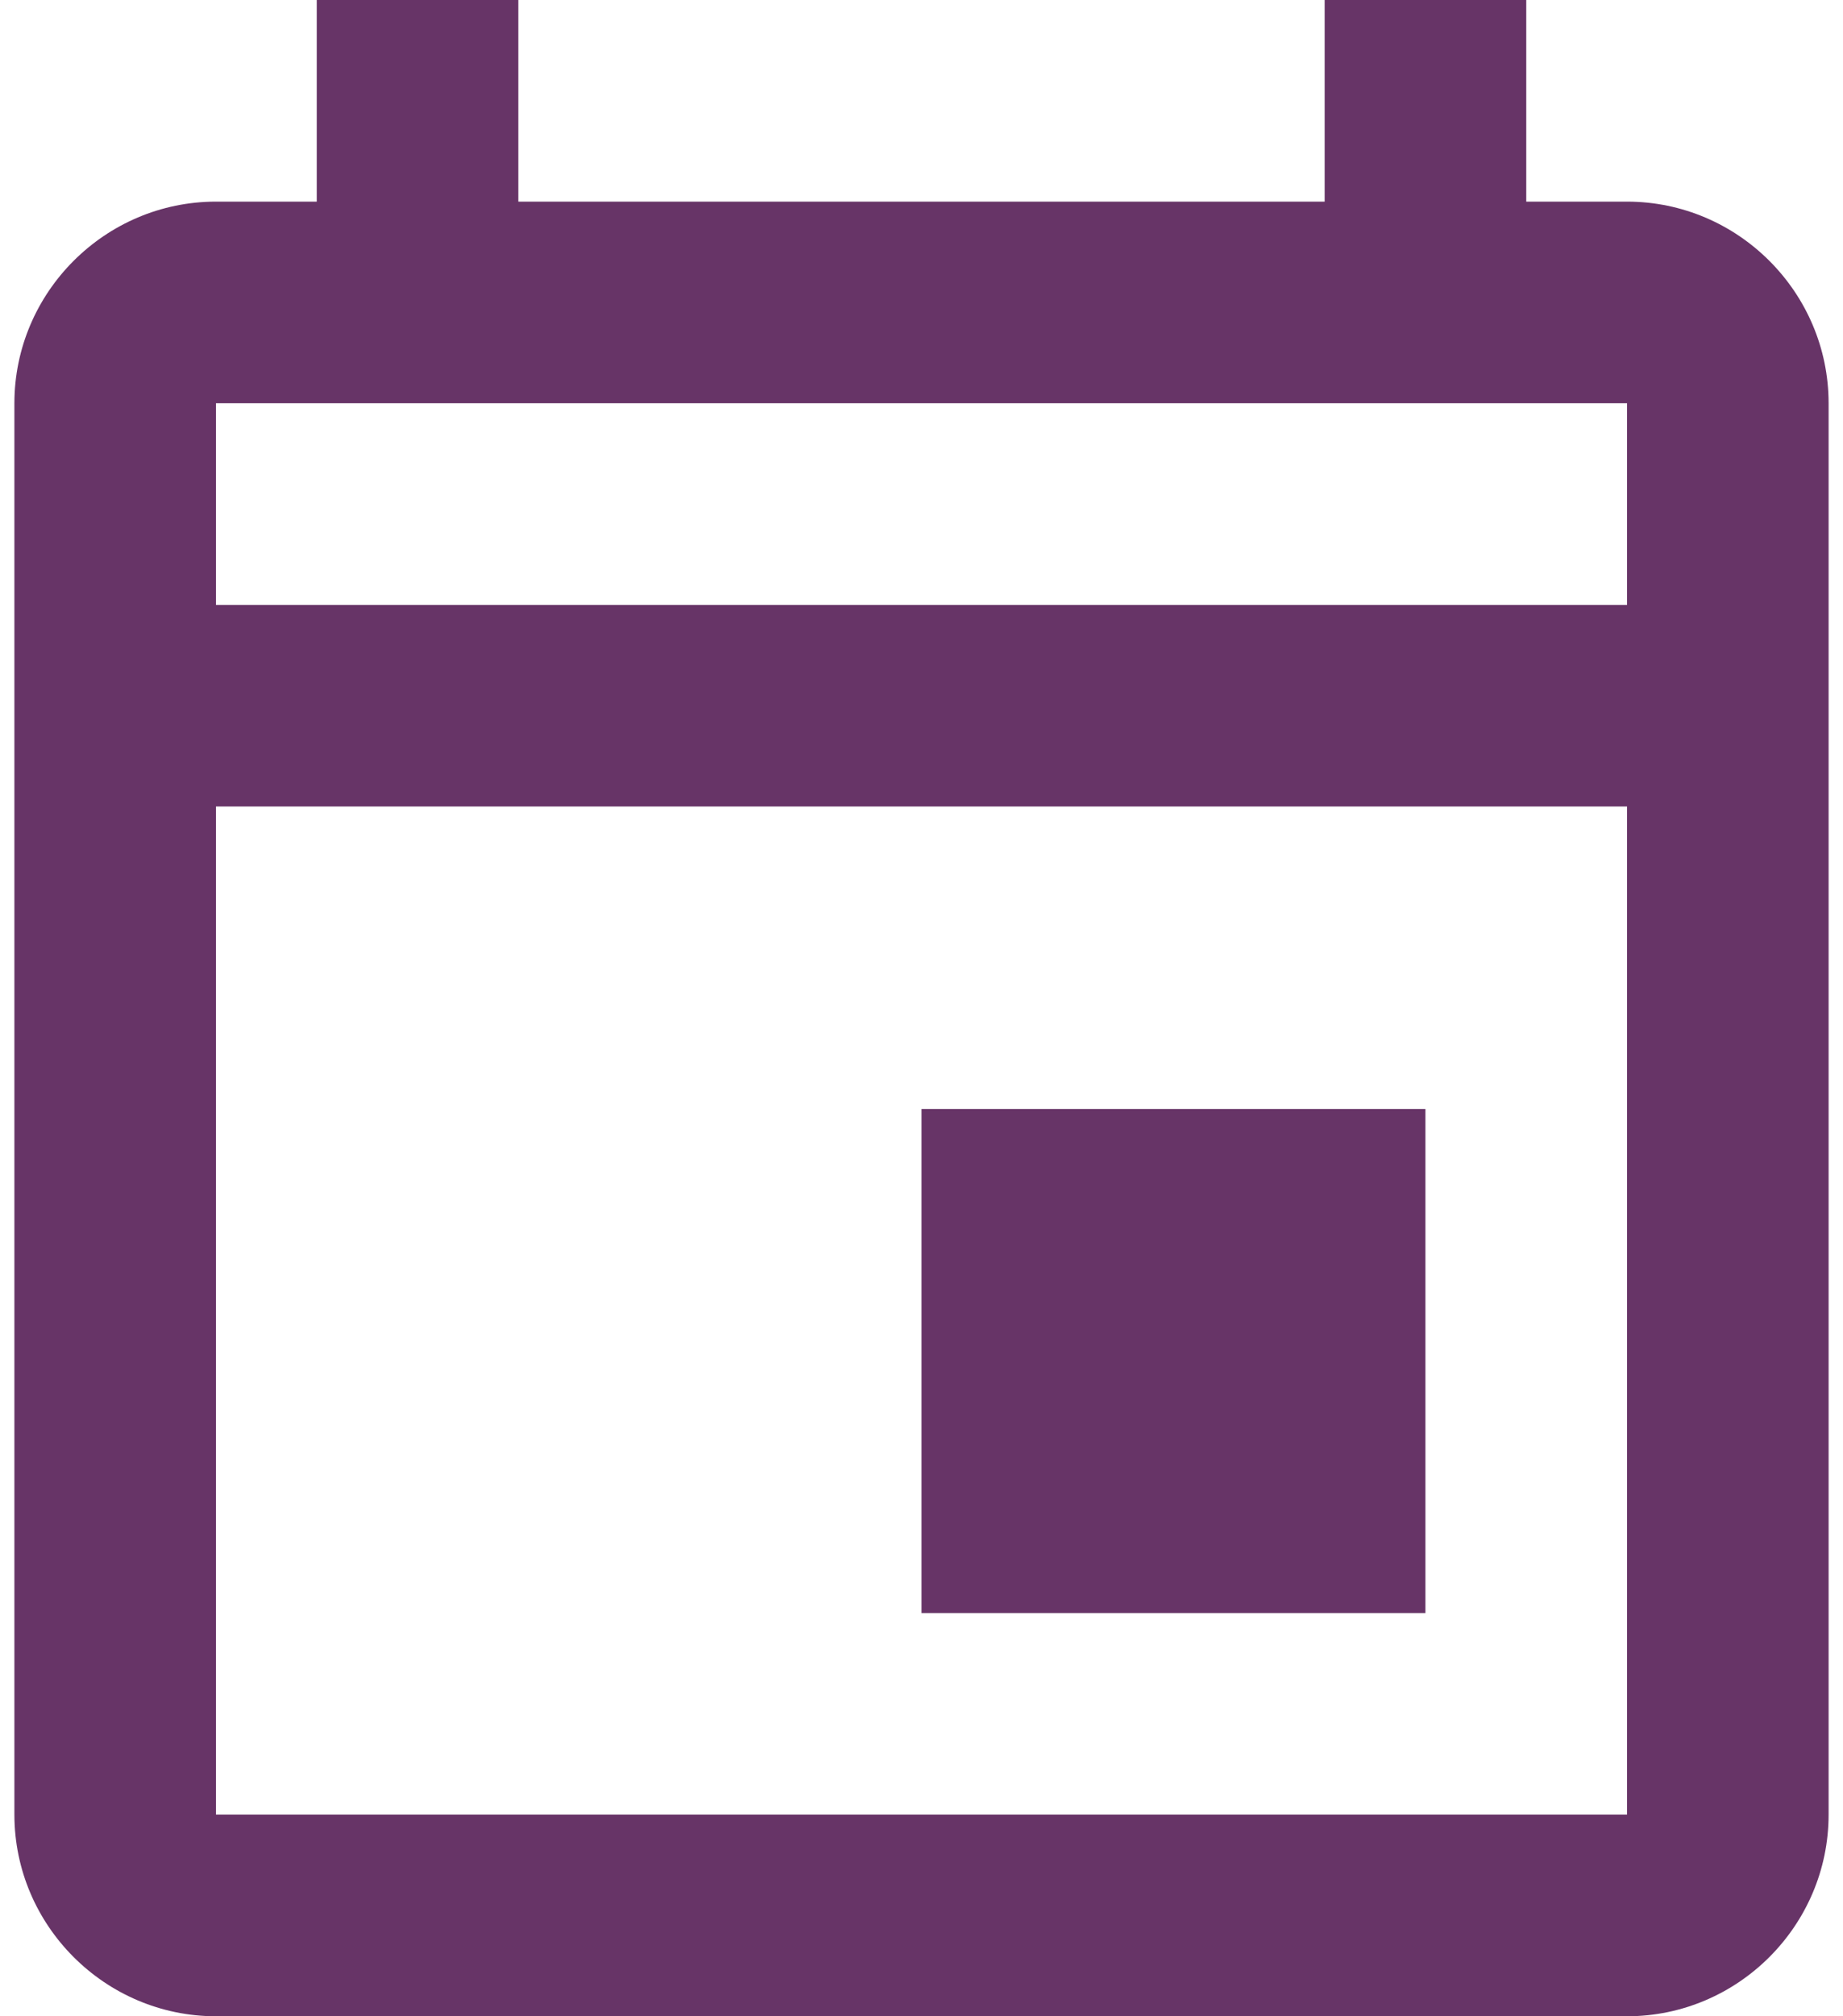 <svg width="32" height="35" viewBox="0 0 32 35" fill="none" xmlns="http://www.w3.org/2000/svg">
<path d="M16 19.25H24.75V28H16V19.25ZM28.25 3.5H26.5V0H23V3.5H9V0H5.5V3.5H3.75C1.825 3.5 0.25 5.075 0.25 7V31.5C0.25 33.425 1.825 35 3.75 35H28.25C30.175 35 31.75 33.425 31.75 31.5V7C31.75 5.075 30.175 3.5 28.25 3.5ZM28.25 7V10.5H3.75V7H28.25ZM3.75 31.5V14H28.25V31.5H3.75Z" fill="#673467"/>
</svg>
